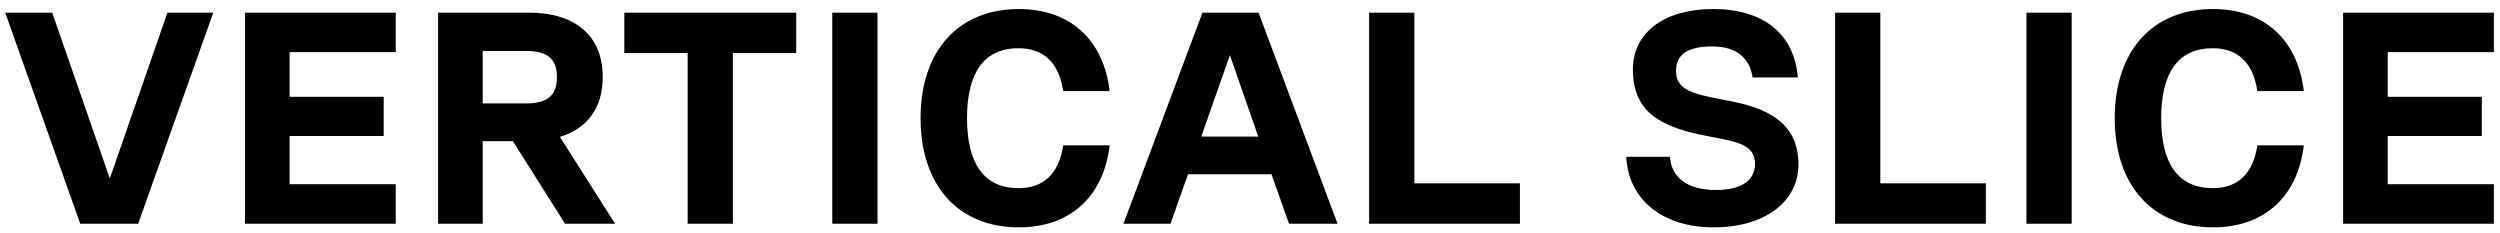 <svg xmlns="http://www.w3.org/2000/svg" width="257" height="24" viewBox="0 0 257 24" fill="none"><path d="M11.29 18.35L17.211 1.3H21.923L14.204 23H8.252L0.533 1.3H5.369L11.29 18.35ZM40.684 1.3V5.361H29.772V9.949H39.444V13.979H29.772V18.939H40.684V23H25.184V1.3H40.684ZM63.232 23H58.086L52.723 14.506H49.623V23H45.035V1.3H54.366C59.202 1.3 61.961 3.718 61.961 7.903C61.961 11.065 60.411 13.204 57.559 14.072L63.232 23ZM54.056 5.237H49.623V10.631H54.056C56.288 10.631 57.249 9.825 57.249 7.934C57.249 6.043 56.288 5.237 54.056 5.237ZM81.85 1.3V5.454H75.34V23H70.69V5.454H64.18V1.3H81.85ZM85.558 23V1.3H90.208V23H85.558ZM104.741 23.372C98.51 23.372 94.635 19.063 94.635 12.15C94.635 5.237 98.51 0.928 104.741 0.928C110.011 0.928 113.452 4.09 114.072 9.36H109.298C108.864 6.477 107.314 4.958 104.71 4.958C101.207 4.958 99.409 7.407 99.409 12.15C99.409 16.893 101.207 19.342 104.71 19.342C107.314 19.342 108.864 17.823 109.298 14.94H114.072C113.452 20.21 110.011 23.372 104.741 23.372ZM137.501 23H132.51L130.712 17.916H122.125L120.327 23H115.491L123.613 1.3H129.379L137.501 23ZM126.434 5.671L123.489 14.041H129.348L126.434 5.671ZM145.397 1.3V18.846H156.247V23H140.747V1.3H145.397ZM176.168 23.372C170.898 23.372 167.395 20.52 167.178 16.118H171.673C171.828 18.319 173.533 19.528 176.385 19.528C178.958 19.528 180.415 18.598 180.415 16.831C180.415 15.157 179.02 14.692 177.191 14.32L175.021 13.886C170.34 12.956 167.86 11.22 167.86 7.159C167.86 3.315 171.115 0.928 176.106 0.928C181.283 0.928 184.445 3.47 184.817 7.965H180.167C179.857 5.857 178.4 4.772 176.013 4.772C173.533 4.772 172.293 5.578 172.293 7.283C172.293 8.833 173.316 9.484 175.951 10.011L178.121 10.445C182.182 11.251 184.879 12.956 184.879 16.893C184.879 20.799 181.345 23.372 176.168 23.372ZM193.295 1.3V18.846H204.145V23H188.645V1.3H193.295ZM208.318 23V1.3H212.968V23H208.318ZM227.501 23.372C221.27 23.372 217.395 19.063 217.395 12.15C217.395 5.237 221.27 0.928 227.501 0.928C232.771 0.928 236.212 4.09 236.832 9.36H232.058C231.624 6.477 230.074 4.958 227.47 4.958C223.967 4.958 222.169 7.407 222.169 12.15C222.169 16.893 223.967 19.342 227.47 19.342C230.074 19.342 231.624 17.823 232.058 14.94H236.832C236.212 20.21 232.771 23.372 227.501 23.372ZM256.371 1.3V5.361H245.459V9.949H255.131V13.979H245.459V18.939H256.371V23H240.871V1.3H256.371Z" fill="black"></path></svg>